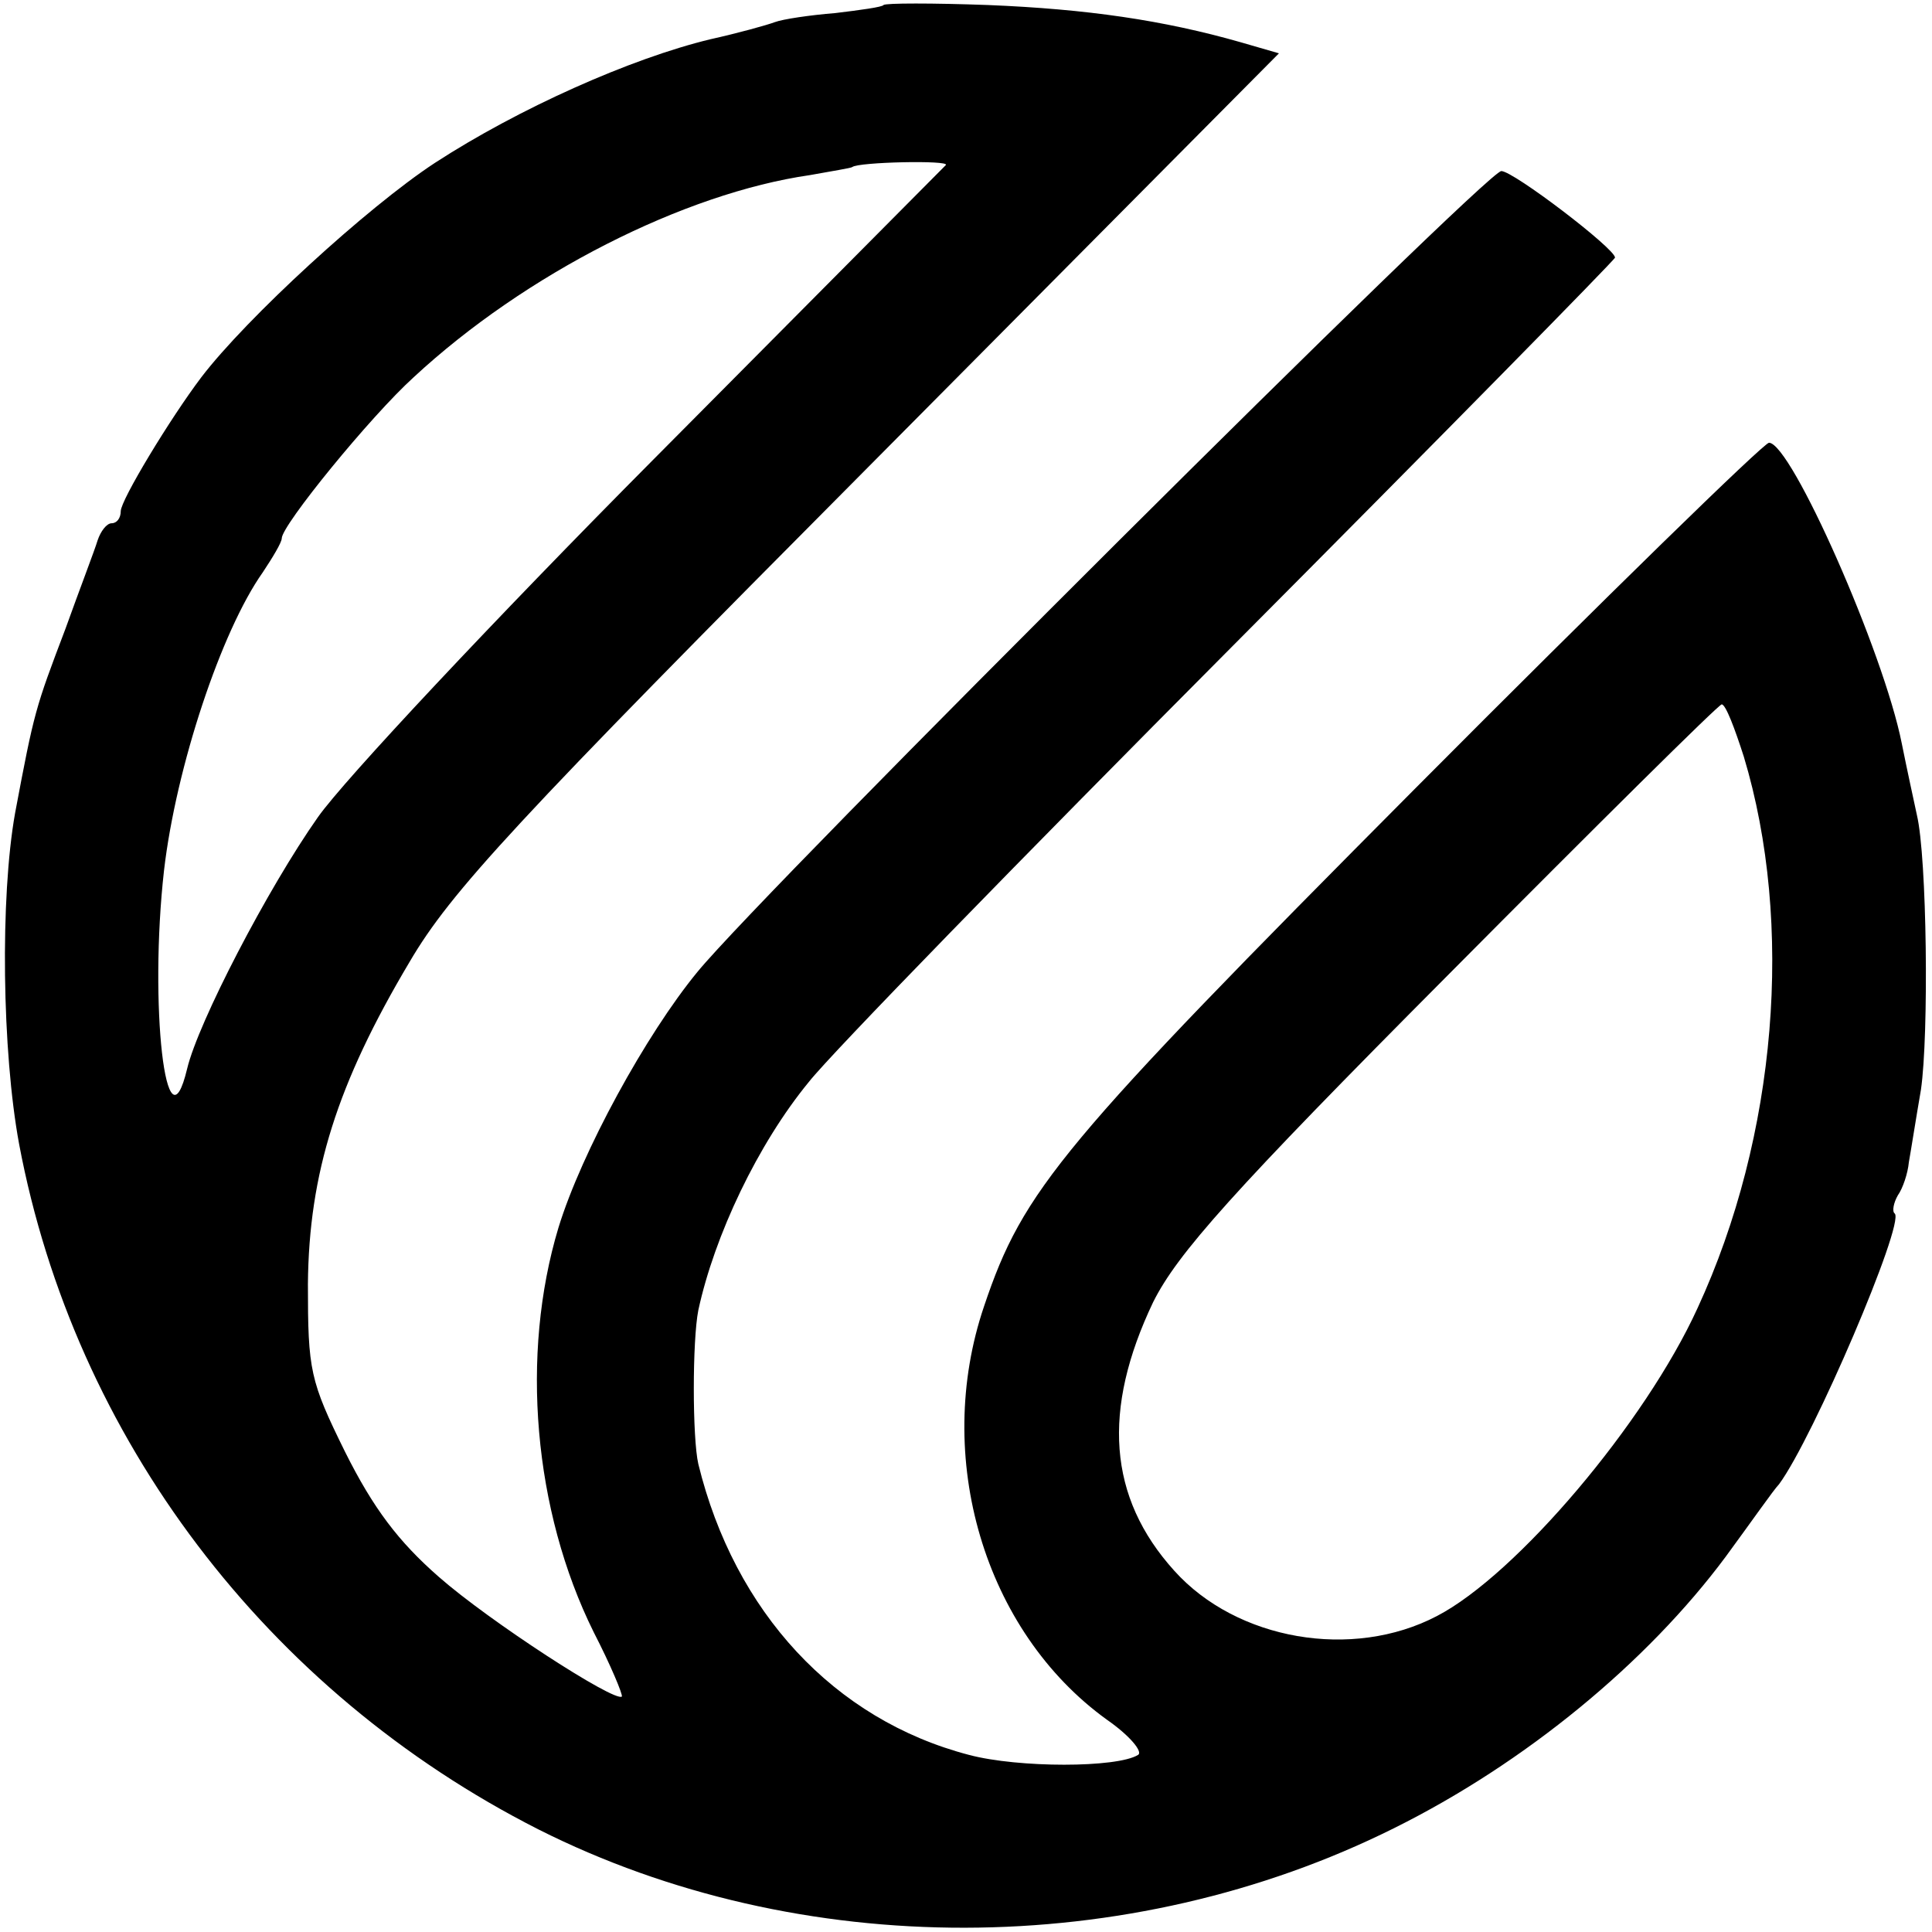 <?xml version="1.0" standalone="no"?>
<!DOCTYPE svg PUBLIC "-//W3C//DTD SVG 20010904//EN"
 "http://www.w3.org/TR/2001/REC-SVG-20010904/DTD/svg10.dtd">
<svg version="1.0" xmlns="http://www.w3.org/2000/svg"
 width="192pt" height="192pt" viewBox="0 0 192 192"
 preserveAspectRatio="xMidYMid meet">
<g transform="translate(0,192) scale(0.1,-0.1)"
fill="#000000" stroke="none">
<path d="M878 1915 c-1 -2 -23 -5 -48 -8 -25 -2 -52 -6 -60 -9 -8 -3 -37 -11
-64 -17 -79 -19 -191 -69 -274 -123 -67 -44 -187 -154 -232 -213 -31 -41 -80
-122 -80 -133 0 -7 -4 -12 -9 -12 -5 0 -11 -8 -14 -17 -3 -10 -18 -49 -32 -88
-30 -79 -31 -82 -50 -183 -15 -84 -13 -237 4 -329 55 -292 246 -544 516 -681
260 -131 587 -130 850 1 131 65 252 165 330 270 25 34 48 67 53 72 34 46 125
259 115 269 -3 2 -1 11 3 18 5 7 10 22 11 33 2 11 7 43 12 72 8 55 6 231 -4
273 -3 14 -10 46 -15 71 -18 91 -110 299 -132 299 -5 0 -163 -154 -351 -343
-353 -355 -390 -399 -429 -515 -51 -150 0 -323 122 -411 23 -16 36 -32 31 -35
-21 -13 -119 -13 -168 0 -134 35 -233 142 -269 289 -6 26 -6 123 0 153 16 74
59 165 110 227 22 28 211 222 420 432 210 211 381 385 381 387 0 9 -101 86
-113 86 -15 0 -732 -714 -799 -796 -51 -62 -115 -179 -138 -254 -38 -126 -25
-281 35 -402 17 -33 29 -62 28 -64 -7 -6 -132 75 -182 119 -40 35 -65 68 -93
124 -35 71 -37 81 -37 167 1 110 29 199 101 320 41 70 105 139 456 492 l408
411 -38 11 c-77 22 -153 33 -251 37 -55 2 -102 2 -104 0z m62 -159 c-3 -3
-134 -135 -291 -293 -157 -158 -307 -318 -333 -355 -50 -71 -119 -204 -130
-250 -21 -88 -38 64 -23 197 12 103 57 238 98 296 10 15 19 30 19 34 0 13 88
121 131 160 111 103 269 183 394 201 22 4 41 7 42 8 6 5 97 7 93 2z m793 -588
c50 -166 33 -377 -46 -548 -52 -114 -180 -265 -259 -306 -84 -44 -199 -24
-261 45 -66 73 -72 160 -21 267 24 48 78 109 294 326 146 147 268 268 271 268
4 0 13 -24 22 -52z"/>
</g>
</svg>
